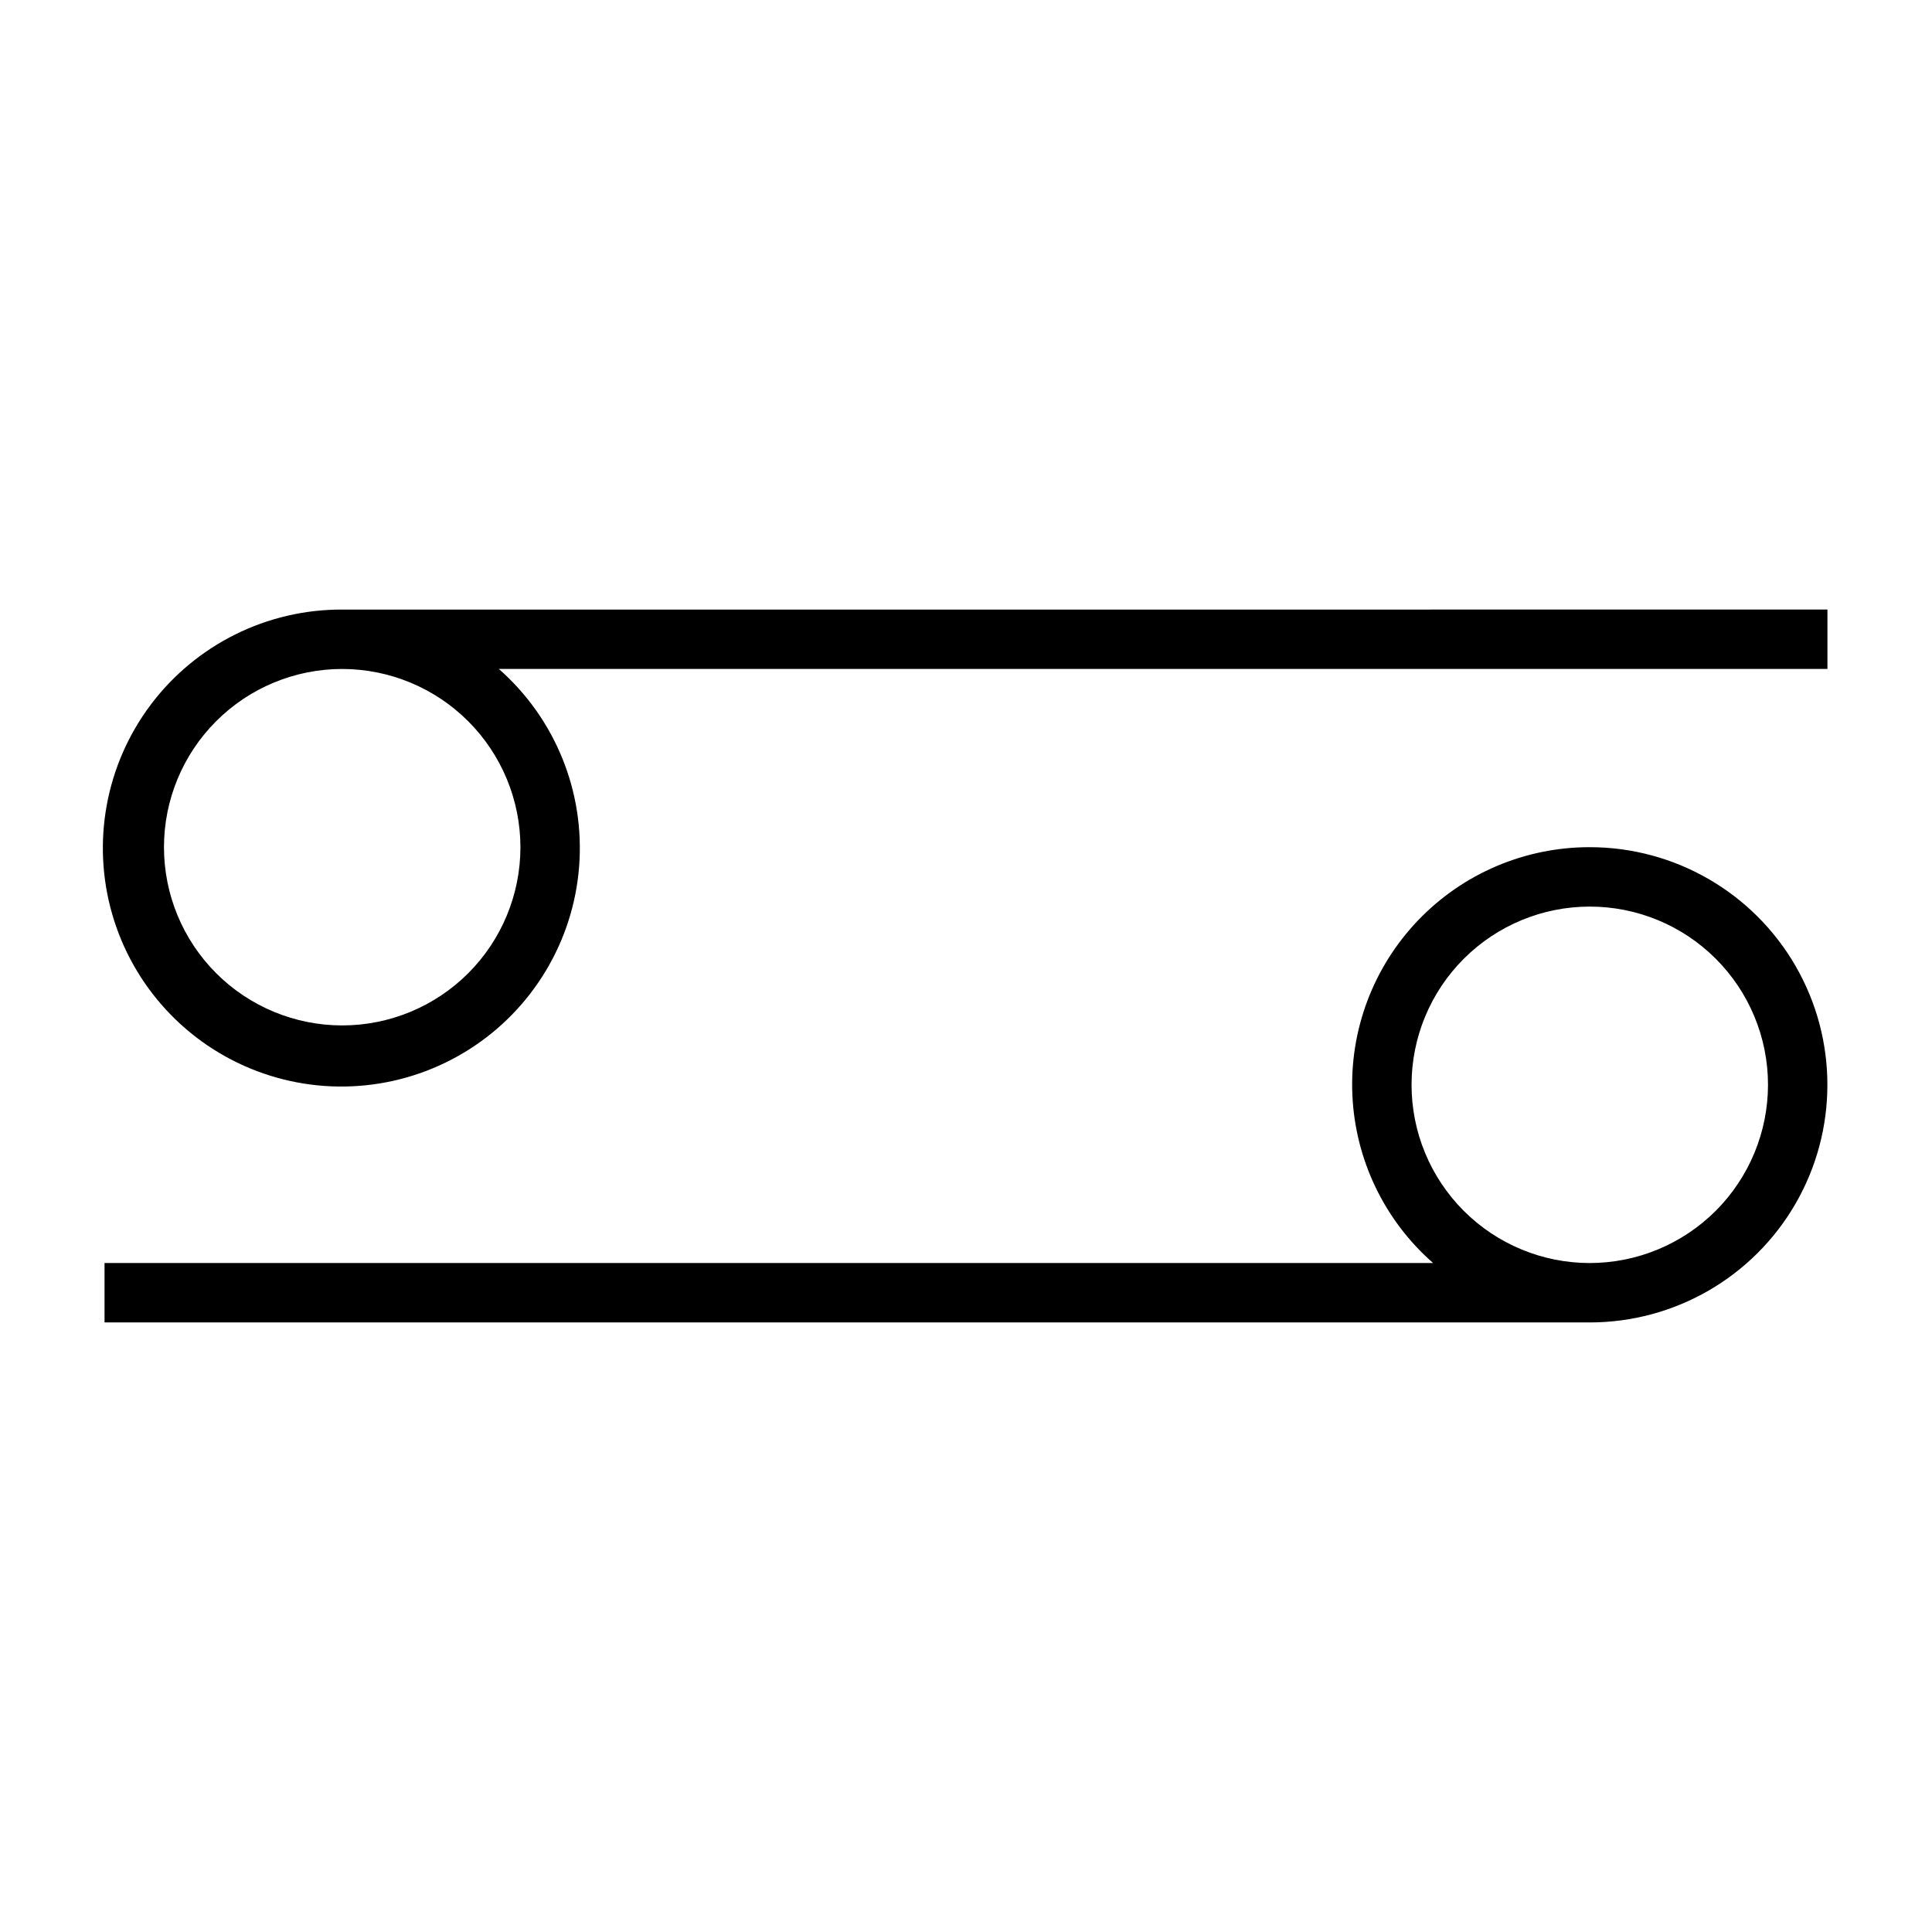 <?xml version="1.0" encoding="UTF-8"?>
<!-- Uploaded to: ICON Repo, www.iconrepo.com, Generator: ICON Repo Mixer Tools -->
<svg fill="#000000" width="800px" height="800px" version="1.1" viewBox="144 144 512 512" xmlns="http://www.w3.org/2000/svg">
 <path d="m565.31 368.51c-17.172-0.023-33.605 6.973-45.488 19.371-11.883 12.395-18.18 29.113-17.43 46.266 0.75 17.156 8.484 33.258 21.402 44.57h-352.09v15.742h393.6c22.496 0 43.289-12 54.539-31.484 11.246-19.488 11.246-43.492 0-62.977-11.25-19.488-32.043-31.488-54.539-31.488zm0 110.21c-12.527 0-24.543-4.977-33.398-13.832-8.859-8.859-13.836-20.875-13.836-33.398 0-12.527 4.977-24.543 13.836-33.398 8.855-8.859 20.871-13.836 33.398-13.836 12.523 0 24.539 4.977 33.398 13.836 8.855 8.855 13.832 20.871 13.832 33.398-0.012 12.52-4.996 24.527-13.848 33.383-8.855 8.852-20.863 13.832-33.383 13.848zm-330.62-173.18c-19.902-0.07-38.672 9.234-50.664 25.113-11.992 15.879-15.805 36.48-10.293 55.602 5.516 19.121 19.711 34.527 38.316 41.582 18.609 7.059 39.449 4.938 56.258-5.719 16.805-10.656 27.613-28.602 29.164-48.441 1.555-19.84-6.324-39.25-21.27-52.395h352.09v-15.742zm47.23 62.977c0 12.527-4.977 24.539-13.832 33.398-8.859 8.855-20.875 13.832-33.398 13.832-12.527 0-24.543-4.977-33.398-13.832-8.859-8.859-13.836-20.871-13.836-33.398 0-12.527 4.977-24.543 13.836-33.398 8.855-8.859 20.871-13.836 33.398-13.836 12.52 0.016 24.527 4.996 33.383 13.852 8.852 8.852 13.836 20.859 13.848 33.383z"/>
</svg>